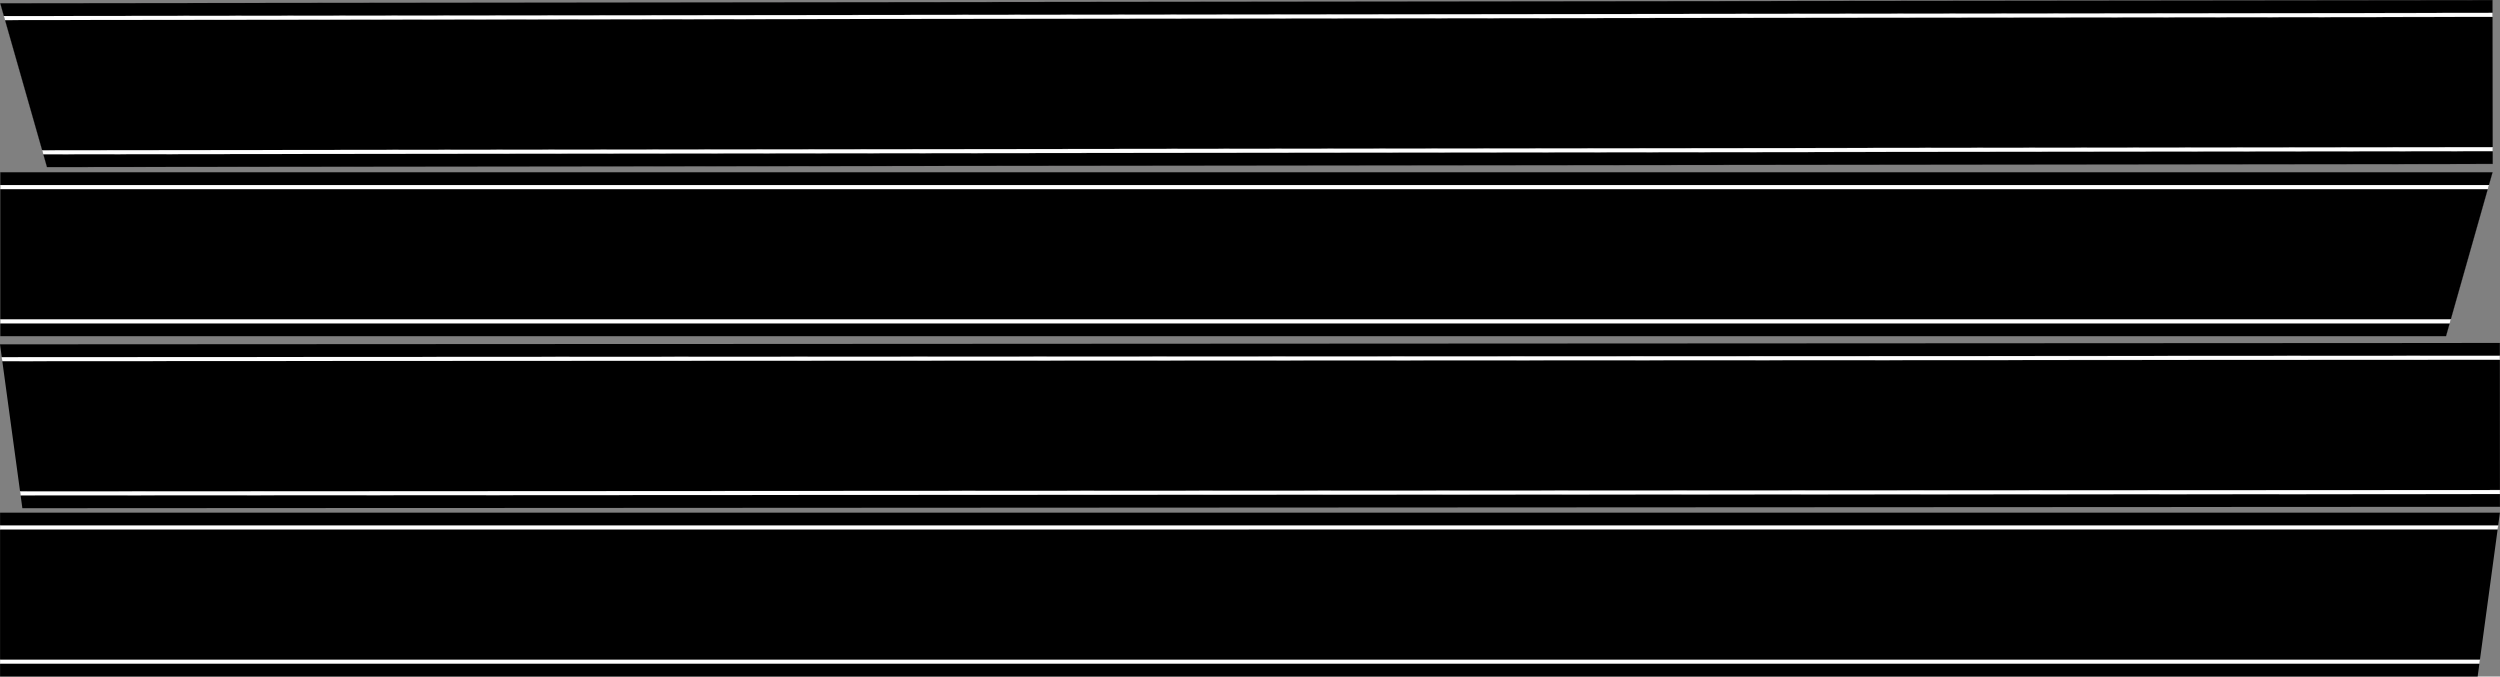 <?xml version="1.0" encoding="UTF-8"?>
<!DOCTYPE svg PUBLIC "-//W3C//DTD SVG 1.1//EN" "http://www.w3.org/Graphics/SVG/1.1/DTD/svg11.dtd">
<!-- Creator: CorelDRAW 2020 (64 Bit) -->
<svg xmlns="http://www.w3.org/2000/svg" xml:space="preserve" width="1266.23mm" height="342.653mm" version="1.1" style="shape-rendering:geometricPrecision; text-rendering:geometricPrecision; image-rendering:optimizeQuality; fill-rule:evenodd; clip-rule:evenodd"
viewBox="0 0 1293.926 350.148"
 xmlns:xlink="http://www.w3.org/1999/xlink"
 xmlns:xodm="http://www.corel.com/coreldraw/odm/2003">
 <rect x="0" y="0" width="1293.926" height="350.148" fill="#808080" stroke="none"/>
 <defs>
  <style type="text/css">
   <![CDATA[
    .str1 {stroke:#373435;stroke-width:0.078;stroke-miterlimit:22.926}
    .str0 {stroke:#FEFEFE;stroke-width:0.078;stroke-miterlimit:22.926}
    .fil0 {fill:black}
    .fil1 {fill:#FEFEFE}
   ]]>
  </style>
 </defs>
 <g id="Camada_x0020_1">
  <polygon class="fil0" points="0.039,265.332 1293.877,265.332 1282.359,350.148 0.039,350.148 "/>
  <polygon class="fil1 str0" points="0.039,343.506 1283.261,343.504 1283.538,341.466 0.039,341.462 "/>
  <polygon class="fil1 str0" points="0.039,274.018 1292.698,274.014 1292.975,271.975 0.039,271.975 "/>
  <polygon class="fil0" points="1293.844,177.499 0.006,178.222 11.572,263.031 1293.891,262.314 "/>
  <polygon class="fil1 str0" points="1293.887,255.672 10.666,256.388 10.388,254.349 1293.886,253.628 "/>
  <polygon class="fil1 str0" points="1293.849,186.184 1.19,186.903 0.912,184.864 1293.848,184.141 "/>
  <polygon class="fil0 str1" points="0.15,89.157 1290.082,89.157 1265.999,173.972 0.15,173.972 "/>
  <polygon class="fil1 str0" points="1268.464,165.29 1267.884,167.334 0.15,167.334 0.15,165.29 "/>
  <polygon class="fil1 str0" points="1288.198,95.795 1287.617,97.839 0.15,97.839 0.15,95.795 "/>
  <polygon class="fil0 str1" points="1290.047,0.039 0.115,1.695 24.307,86.479 1290.156,84.854 "/>
  <polygon class="fil1 str0" points="21.831,77.8 22.414,79.843 1290.147,78.216 1290.145,76.172 "/>
  <polygon class="fil1 str0" points="2.009,8.331 2.592,10.374 1290.058,8.721 1290.055,6.677 "/>
 </g>
</svg>
